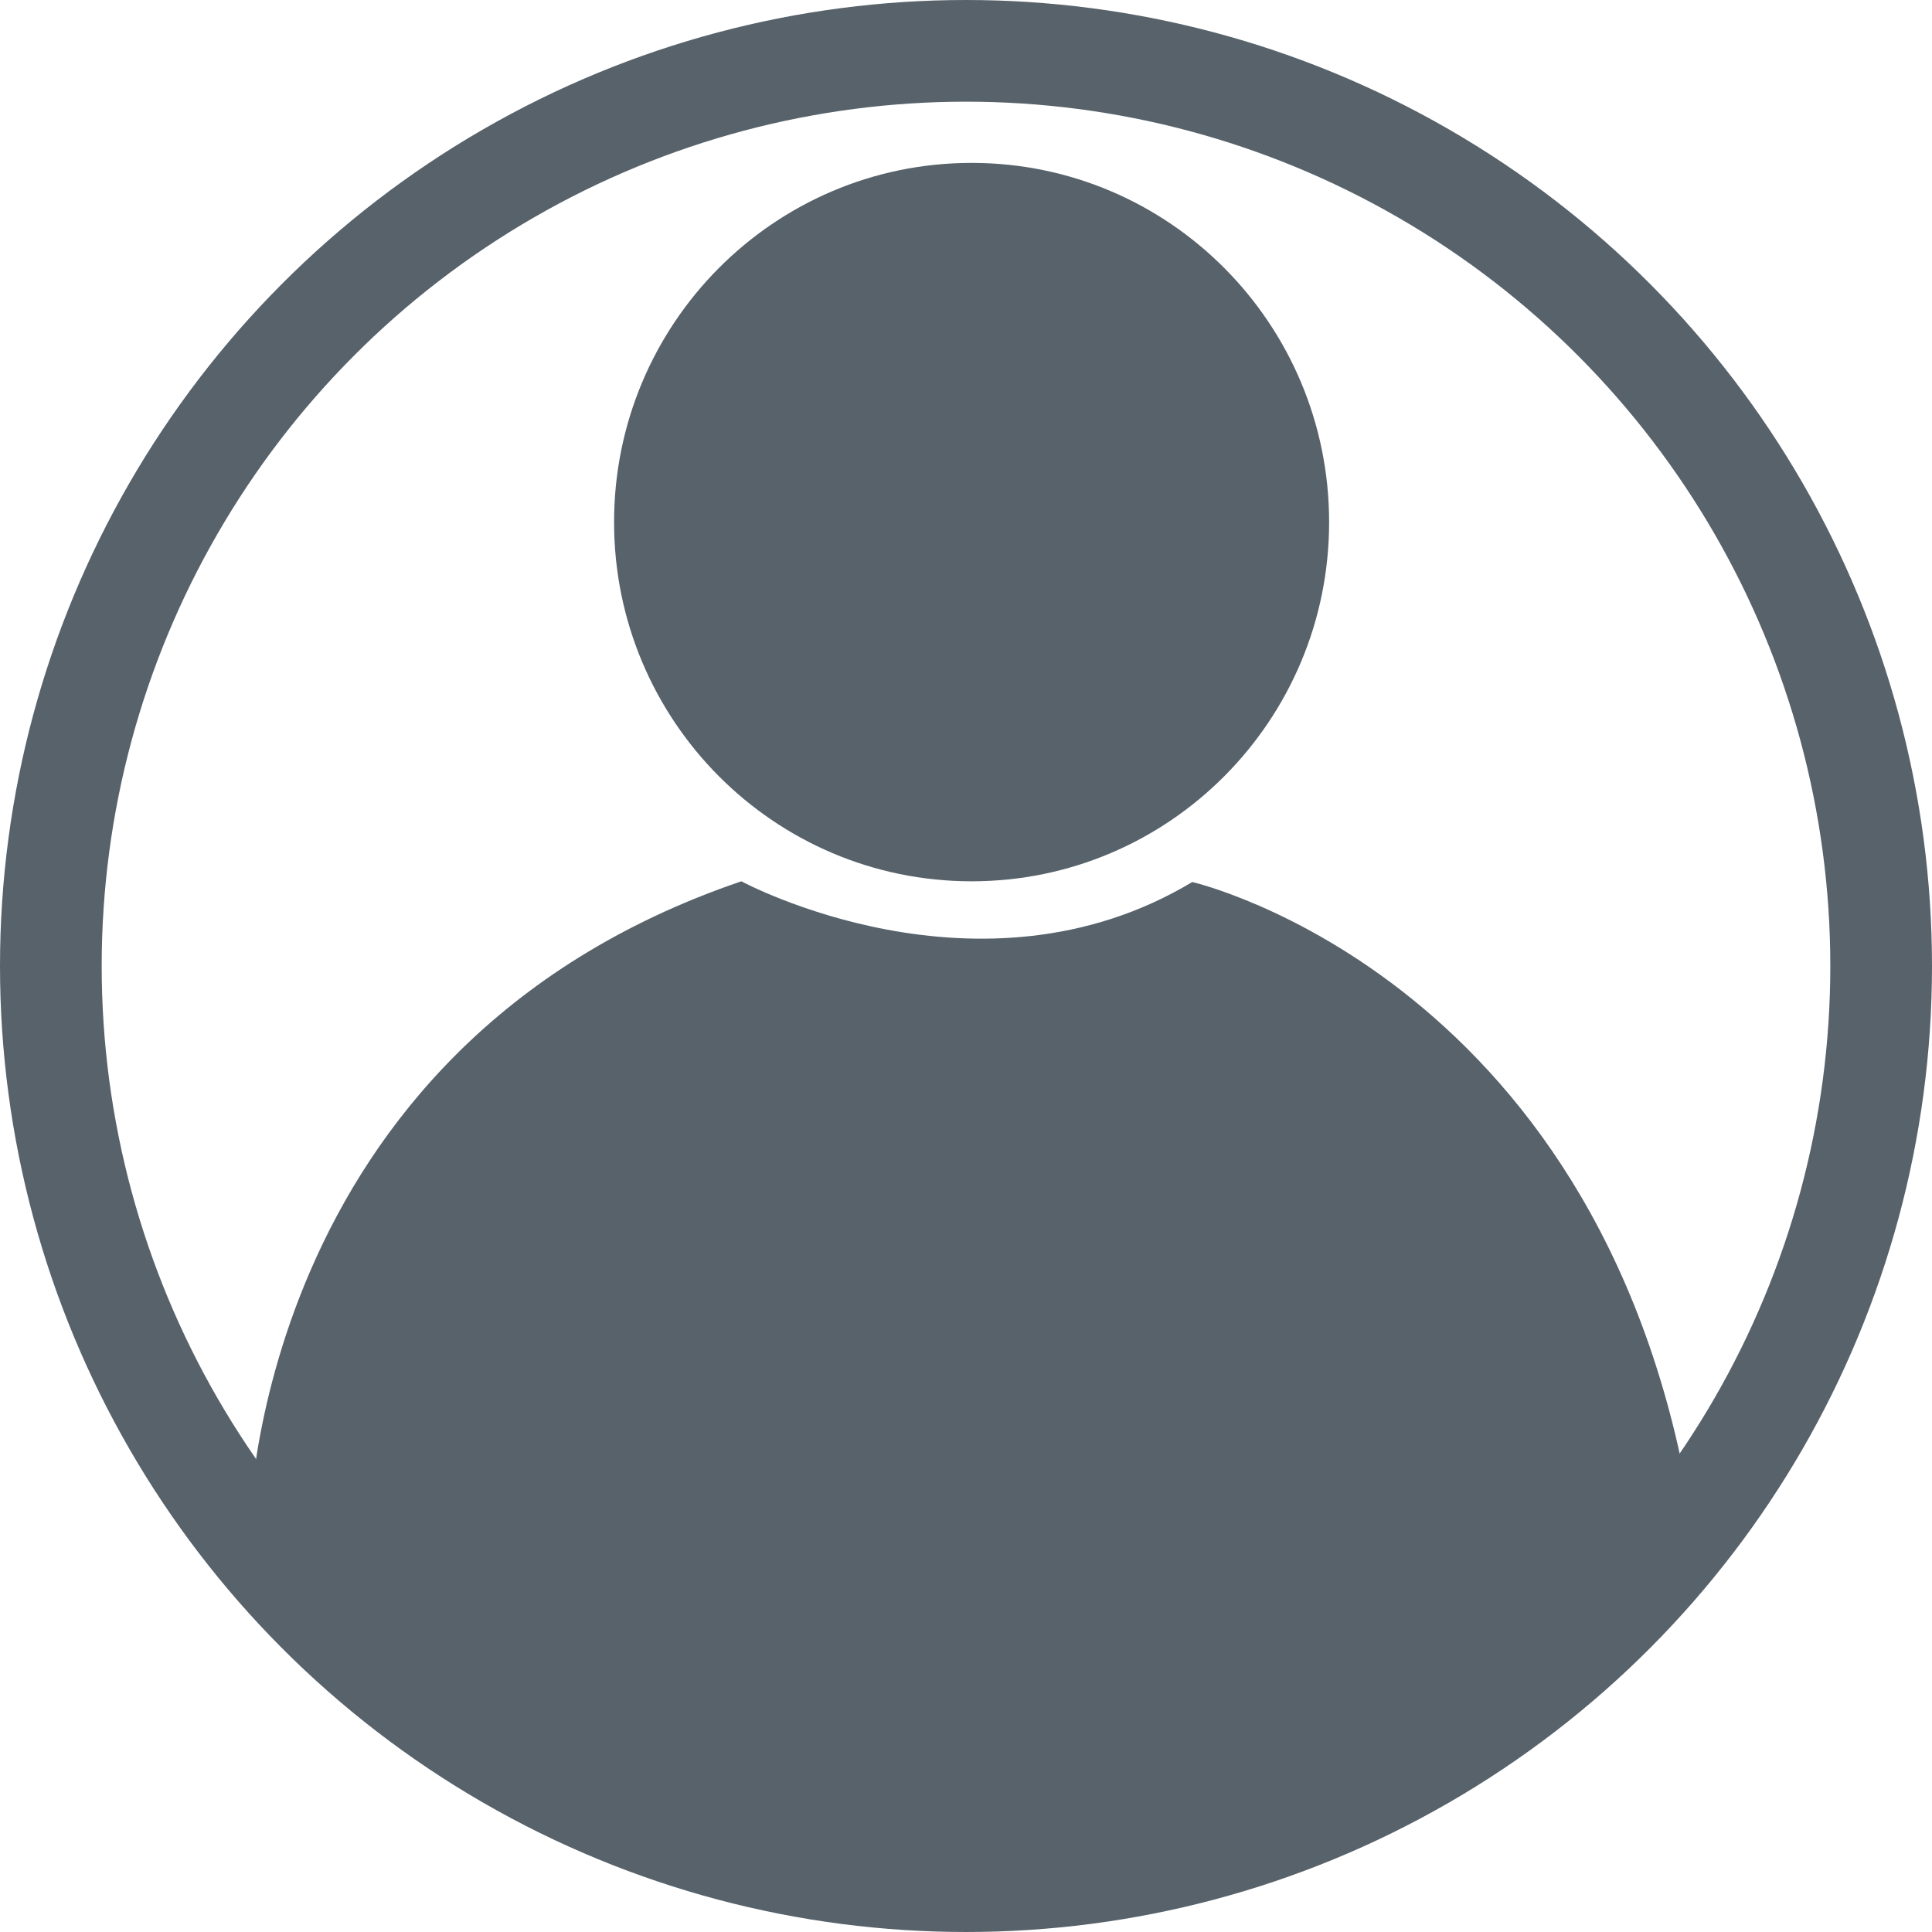 <svg width="19" height="19" viewBox="0 0 19 19" fill="none" xmlns="http://www.w3.org/2000/svg">
<path d="M9.555 8.667C11.497 8.667 13.071 7.086 13.071 5.135C13.071 3.184 11.497 1.602 9.555 1.602C7.613 1.602 6.039 3.184 6.039 5.135C6.039 7.086 7.613 8.667 9.555 8.667Z" fill="#57626B"/>
<path d="M2.449 15.065C2.449 15.065 2.461 10.31 7.291 8.667C7.291 8.667 9.632 9.932 11.725 8.674C11.725 8.674 15.859 9.624 16.66 15.065C16.66 15.065 13.882 18.206 9.552 18.206C9.552 18.206 6.238 18.737 2.449 15.065Z" fill="#57626B"/>
<circle cx="9.5" cy="9.5" r="9" stroke="#57626B"/>
</svg>
